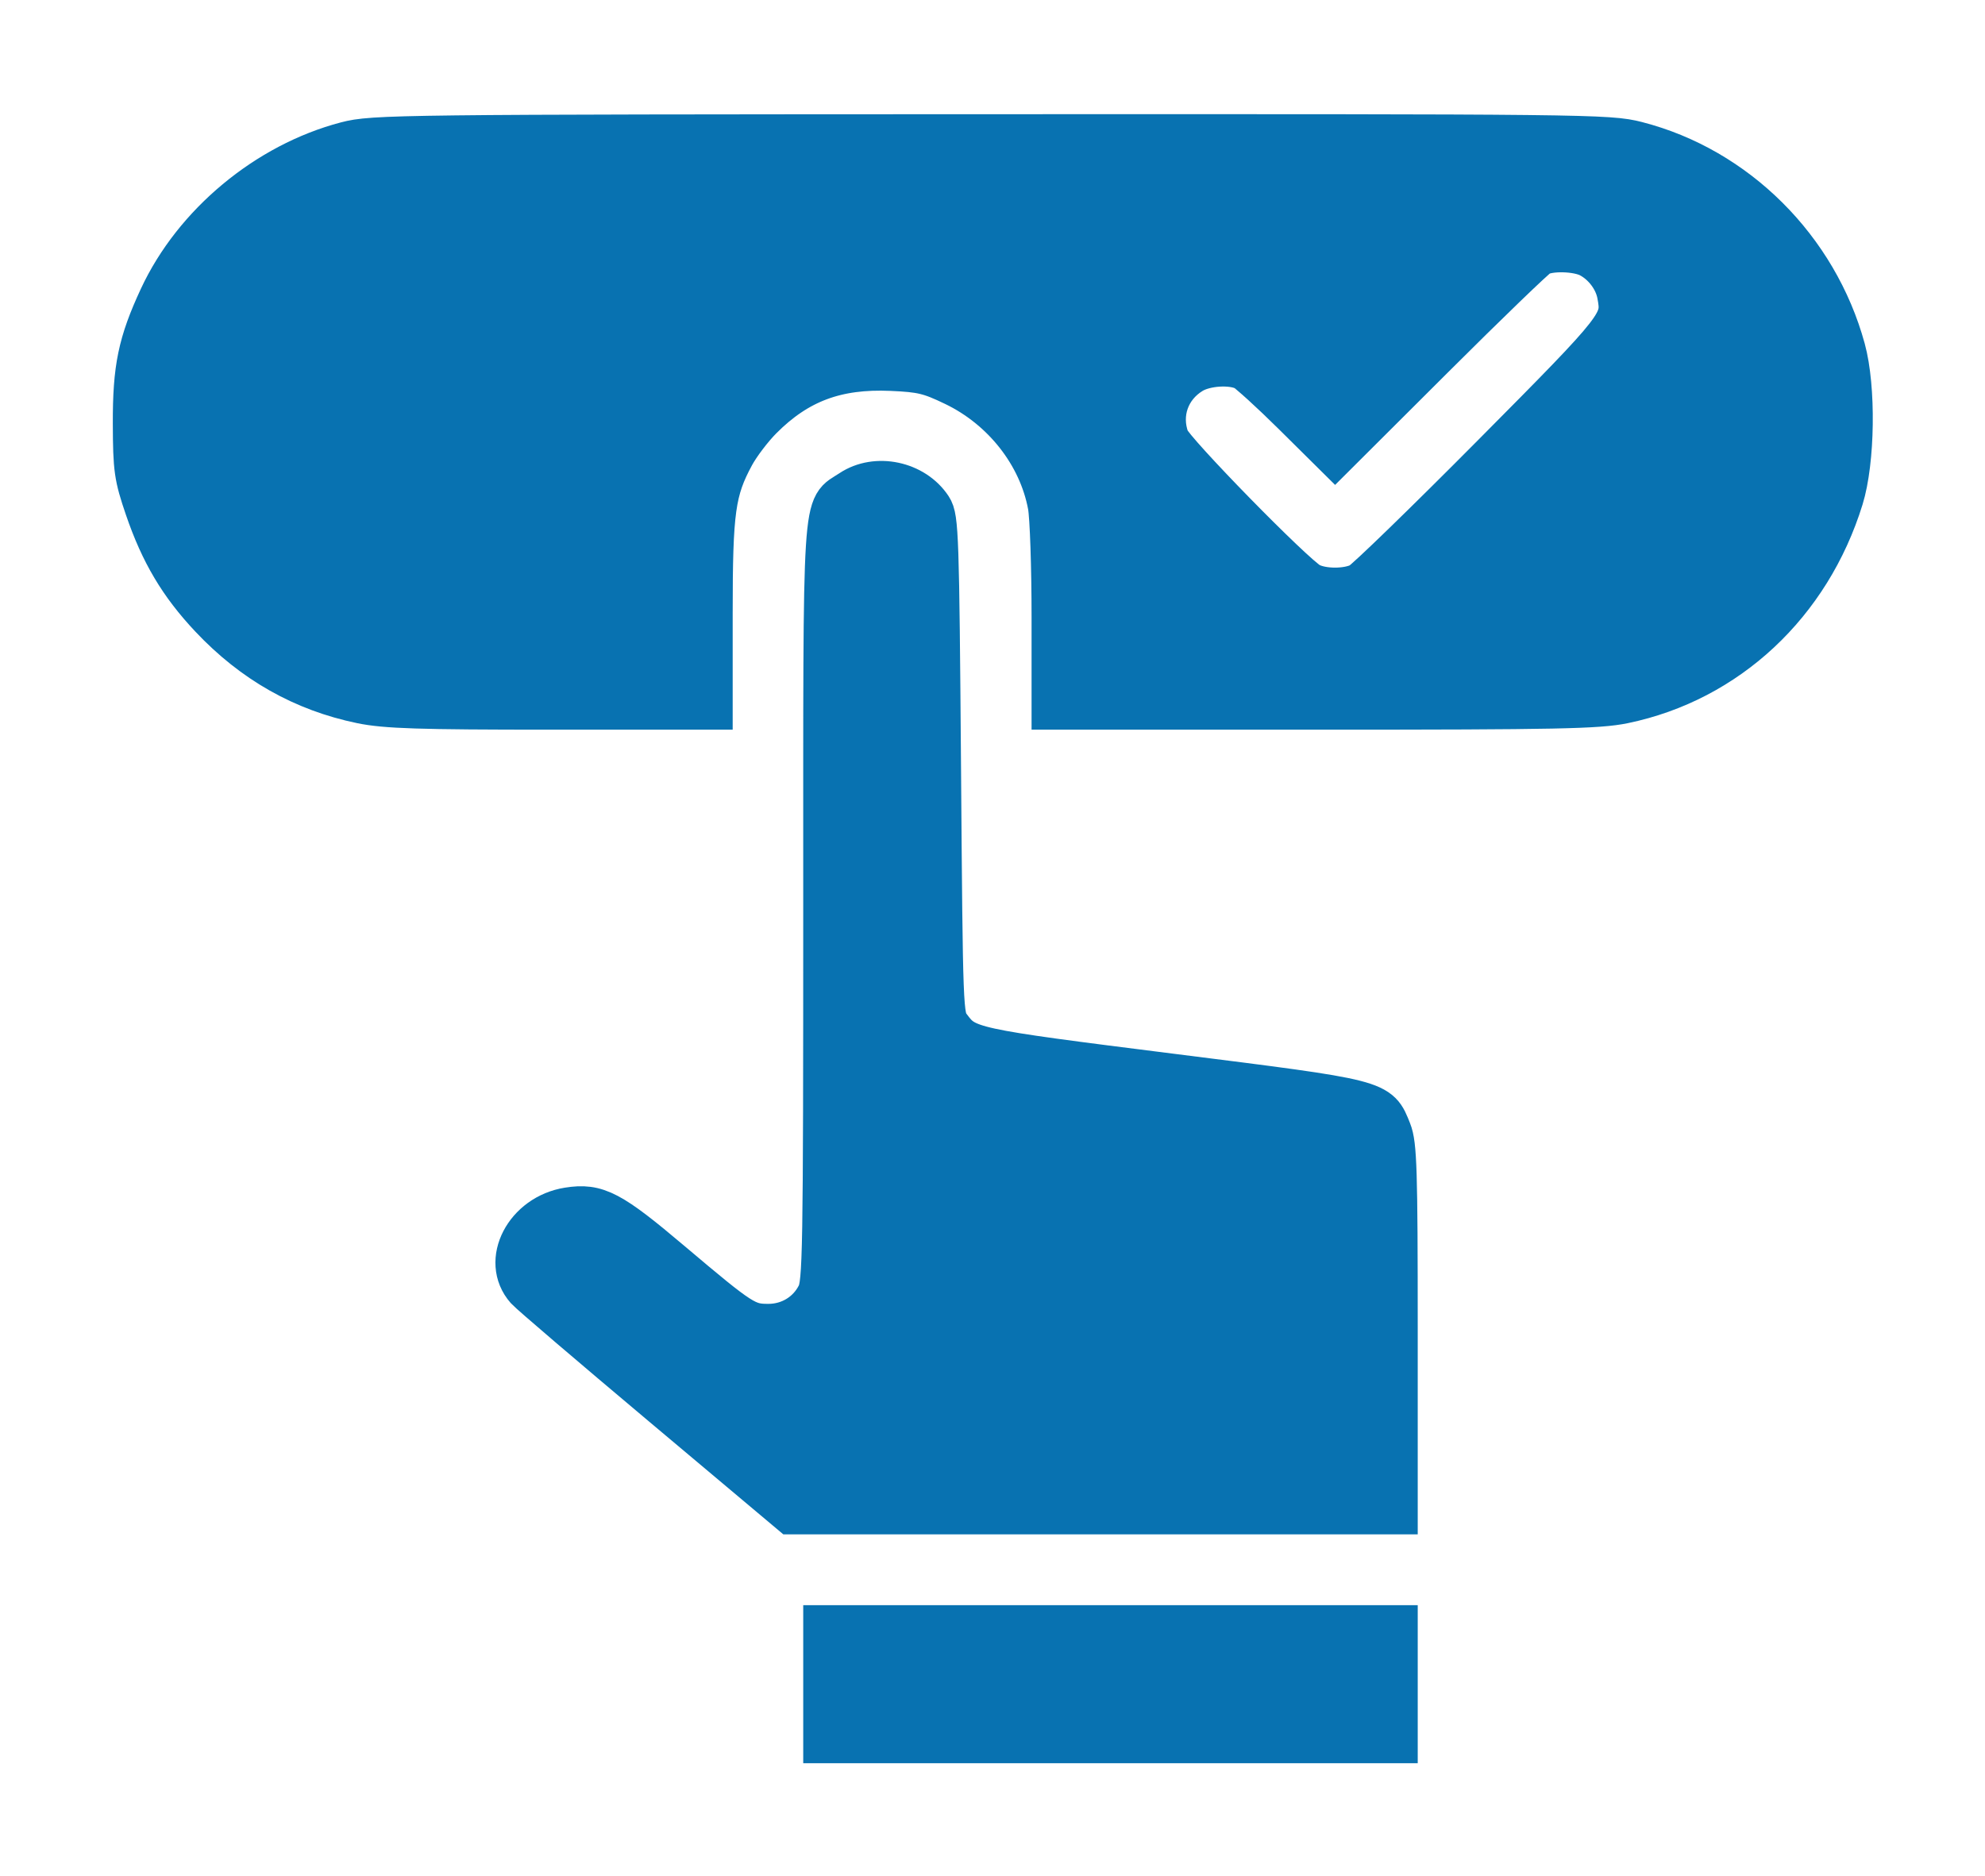 <svg width="91" height="86" viewBox="0 0 91 86" fill="none" xmlns="http://www.w3.org/2000/svg">
<path fill-rule="evenodd" clip-rule="evenodd" d="M15.88 6.579C12.254 7.531 8.93 10.295 7.367 13.658C6.402 15.736 6.164 16.884 6.172 19.428C6.179 21.502 6.227 21.84 6.72 23.284C7.423 25.34 8.278 26.779 9.686 28.275C11.623 30.332 13.902 31.624 16.575 32.177C17.68 32.405 19.226 32.455 25.254 32.455H32.589V28.12C32.589 23.388 32.715 22.485 33.598 20.85C33.859 20.368 34.436 19.608 34.881 19.161C36.554 17.48 38.339 16.812 40.864 16.923C42.255 16.984 42.626 17.073 43.761 17.619C46.015 18.703 47.68 20.823 48.116 23.168C48.213 23.686 48.291 25.987 48.291 28.282V32.455H60.686C71.342 32.455 73.27 32.416 74.425 32.177C79.165 31.195 82.936 27.676 84.431 22.838C84.957 21.133 85.003 17.778 84.522 16.018C83.263 11.405 79.571 7.729 75.025 6.564C73.75 6.237 72.812 6.227 45.428 6.236C18.196 6.245 17.102 6.258 15.88 6.579ZM72.885 11.731C73.55 12.076 74.079 12.776 74.213 13.487C74.463 14.826 74.404 14.903 68.469 20.883C65.384 23.992 62.648 26.647 62.389 26.785C61.784 27.105 60.62 27.105 60.016 26.784C59.303 26.405 53.744 20.724 53.534 20.16C53.094 18.977 53.53 17.729 54.614 17.067C55.246 16.681 56.465 16.604 57.07 16.912C57.28 17.018 58.296 17.942 59.328 18.964L61.204 20.823L65.696 16.343C68.166 13.879 70.345 11.777 70.537 11.673C71.04 11.398 72.304 11.43 72.885 11.731ZM39.027 22.535C37.745 23.394 37.824 22.149 37.823 41.46C37.823 57.592 37.802 58.813 37.518 59.38C37.083 60.247 36.207 60.782 35.224 60.781C34.208 60.781 33.97 60.628 30.761 57.914C27.974 55.556 27.359 55.233 26.054 55.441C24.123 55.748 23.047 57.819 24.163 59.081C24.335 59.275 27.131 61.665 30.376 64.392L36.276 69.35H50.135H63.994V60.961C63.994 53.648 63.958 52.48 63.712 51.866C63.158 50.478 63.33 50.521 53.654 49.302C44.422 48.139 44.27 48.106 43.512 47.087C43.15 46.6 43.143 46.441 43.057 35.188C42.976 24.576 42.948 23.75 42.655 23.302C41.892 22.135 40.169 21.771 39.027 22.535ZM37.823 77.219V79.842H50.909H63.994V77.219V74.596H50.909H37.823V77.219Z" fill="#0872B1" stroke="#0872B1" stroke-width="2"/>
</svg>
